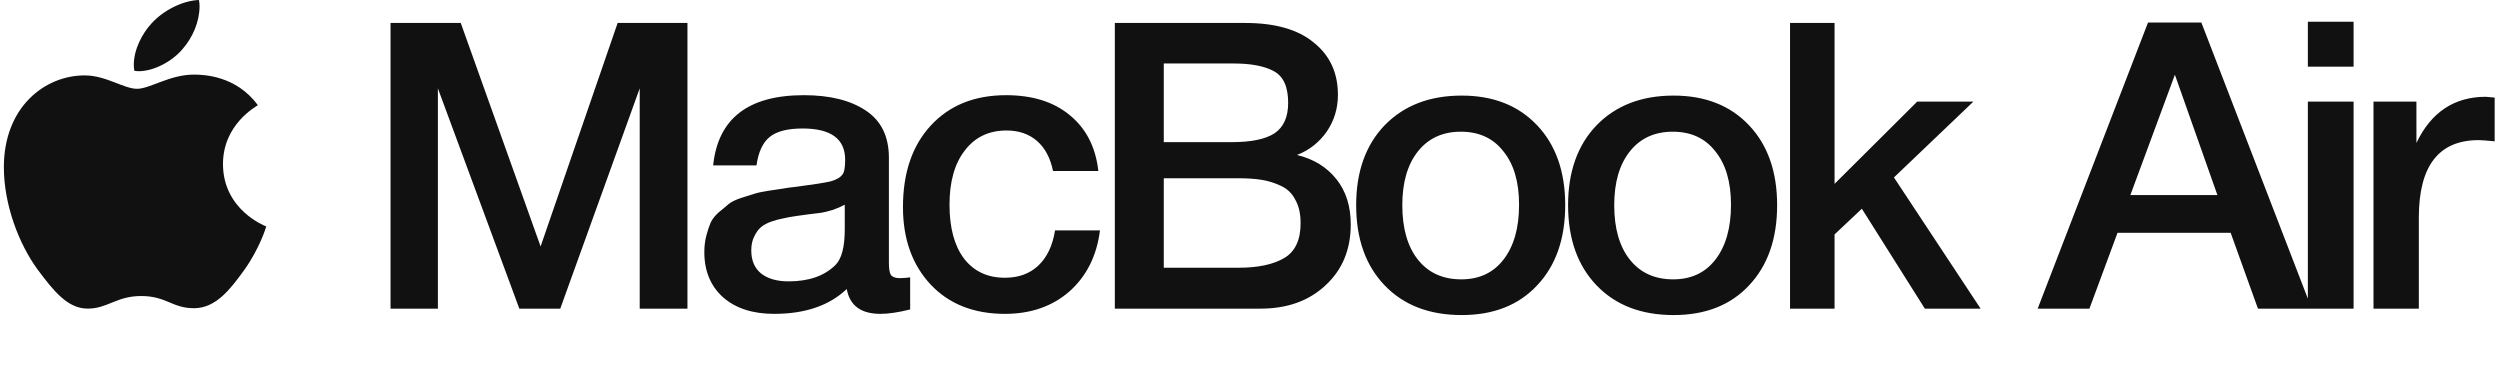 <svg width="324" height="50" viewBox="0 0 324 50" fill="none" xmlns="http://www.w3.org/2000/svg">
<g clip-path="url(#clip0_2069_7320)">
<path d="M33.418 13.636C33.176 13.816 28.899 16.124 28.899 21.256C28.899 27.192 34.341 29.292 34.504 29.344C34.479 29.472 33.64 32.22 31.635 35.02C29.847 37.484 27.98 39.944 25.14 39.944C22.299 39.944 21.568 38.364 18.289 38.364C15.094 38.364 13.958 39.996 11.36 39.996C8.762 39.996 6.949 37.716 4.865 34.916C2.451 31.628 0.5 26.52 0.5 21.672C0.5 13.896 5.78 9.772 10.976 9.772C13.737 9.772 16.038 11.508 17.771 11.508C19.421 11.508 21.994 9.668 25.135 9.668C26.326 9.668 30.603 9.772 33.418 13.636ZM23.644 6.376C24.943 4.9 25.862 2.852 25.862 0.804C25.862 0.52 25.837 0.232 25.783 0C23.669 0.076 21.155 1.348 19.639 3.032C18.448 4.328 17.337 6.376 17.337 8.452C17.337 8.764 17.391 9.076 17.416 9.176C17.55 9.2 17.767 9.228 17.985 9.228C19.881 9.228 22.266 8.012 23.644 6.376Z" fill="#111111"/>
</g>
<path d="M89.094 2.976V40H82.906V11.452L72.61 40H67.306L56.75 11.452V40H50.614V2.976H59.714L70.062 31.94L80.046 2.976H89.094ZM92.425 21.436C93.049 15.369 96.966 12.336 104.177 12.336C107.54 12.336 110.209 12.995 112.185 14.312C114.196 15.629 115.201 17.675 115.201 20.448V34.072C115.201 34.835 115.288 35.355 115.461 35.632C115.669 35.909 116.05 36.048 116.605 36.048C117.021 36.048 117.472 36.013 117.957 35.944V40.104C116.432 40.485 115.149 40.676 114.109 40.676C111.578 40.676 110.122 39.601 109.741 37.452C107.488 39.601 104.35 40.676 100.329 40.676C97.556 40.676 95.354 39.965 93.725 38.544C92.096 37.088 91.281 35.129 91.281 32.668C91.281 31.905 91.368 31.195 91.541 30.536C91.714 29.877 91.905 29.305 92.113 28.82C92.356 28.335 92.72 27.884 93.205 27.468C93.725 27.052 94.141 26.705 94.453 26.428C94.8 26.151 95.337 25.891 96.065 25.648C96.828 25.405 97.382 25.232 97.729 25.128C98.11 24.989 98.752 24.851 99.653 24.712C100.554 24.573 101.144 24.487 101.421 24.452C101.733 24.383 102.357 24.296 103.293 24.192C105.408 23.915 106.846 23.689 107.609 23.516C108.372 23.308 108.892 23.013 109.169 22.632C109.412 22.355 109.533 21.713 109.533 20.708C109.533 18.004 107.696 16.652 104.021 16.652C102.08 16.652 100.658 17.016 99.757 17.744C98.856 18.472 98.284 19.703 98.041 21.436H92.425ZM109.481 26.532C109.03 26.775 108.51 27 107.921 27.208C107.332 27.381 106.846 27.503 106.465 27.572C106.118 27.607 105.546 27.676 104.749 27.78C103.986 27.884 103.484 27.953 103.241 27.988C102.513 28.092 101.941 28.196 101.525 28.3C101.109 28.369 100.589 28.508 99.965 28.716C99.376 28.924 98.908 29.184 98.561 29.496C98.249 29.773 97.972 30.172 97.729 30.692C97.486 31.177 97.365 31.767 97.365 32.46C97.365 33.743 97.781 34.731 98.613 35.424C99.48 36.117 100.676 36.464 102.201 36.464C104.836 36.464 106.864 35.753 108.285 34.332C109.082 33.535 109.481 31.992 109.481 29.704V26.532ZM142.556 29.86C142.14 33.153 140.822 35.788 138.604 37.764C136.385 39.705 133.594 40.676 130.232 40.676C126.21 40.676 123.004 39.411 120.612 36.88C118.22 34.315 117.024 30.969 117.024 26.844C117.024 22.407 118.22 18.888 120.612 16.288C123.038 13.653 126.297 12.336 130.388 12.336C133.82 12.336 136.576 13.203 138.656 14.936C140.77 16.669 142.001 19.079 142.348 22.164H136.472C136.125 20.465 135.432 19.165 134.392 18.264C133.352 17.363 132.034 16.912 130.44 16.912C128.152 16.912 126.349 17.779 125.032 19.512C123.714 21.211 123.056 23.551 123.056 26.532C123.056 29.513 123.68 31.836 124.928 33.5C126.21 35.164 127.978 35.996 130.232 35.996C132 35.996 133.438 35.476 134.548 34.436C135.692 33.361 136.42 31.836 136.732 29.86H142.556ZM144.482 2.976H161.382C165.265 2.976 168.229 3.825 170.274 5.524C172.354 7.188 173.394 9.441 173.394 12.284C173.394 14.052 172.909 15.647 171.938 17.068C170.967 18.455 169.685 19.46 168.09 20.084C170.239 20.604 171.938 21.644 173.186 23.204C174.434 24.764 175.058 26.723 175.058 29.08C175.058 32.339 173.966 34.973 171.782 36.984C169.633 38.995 166.825 40 163.358 40H144.482V2.976ZM150.826 8.228V18.42H159.666C162.162 18.42 163.999 18.039 165.178 17.276C166.357 16.479 166.946 15.161 166.946 13.324C166.946 11.244 166.322 9.875 165.074 9.216C163.861 8.557 162.127 8.228 159.874 8.228H150.826ZM150.826 23.1V34.696H160.55C163.046 34.696 165.005 34.28 166.426 33.448C167.847 32.616 168.558 31.108 168.558 28.924C168.558 27.711 168.333 26.705 167.882 25.908C167.466 25.076 166.842 24.469 166.01 24.088C165.213 23.707 164.381 23.447 163.514 23.308C162.647 23.169 161.625 23.1 160.446 23.1H150.826ZM189.435 12.388C193.526 12.388 196.785 13.671 199.211 16.236C201.638 18.801 202.851 22.251 202.851 26.584C202.851 30.952 201.638 34.419 199.211 36.984C196.819 39.549 193.561 40.832 189.435 40.832C185.241 40.832 181.913 39.549 179.451 36.984C176.99 34.419 175.759 30.952 175.759 26.584C175.759 22.251 176.99 18.801 179.451 16.236C181.947 13.671 185.275 12.388 189.435 12.388ZM194.843 19.616C193.526 17.917 191.689 17.068 189.331 17.068C186.974 17.068 185.119 17.917 183.767 19.616C182.415 21.315 181.739 23.637 181.739 26.584C181.739 29.6 182.415 31.957 183.767 33.656C185.119 35.355 186.991 36.204 189.383 36.204C191.706 36.204 193.526 35.355 194.843 33.656C196.195 31.923 196.871 29.548 196.871 26.532C196.871 23.585 196.195 21.28 194.843 19.616ZM216.9 12.388C220.99 12.388 224.249 13.671 226.676 16.236C229.102 18.801 230.316 22.251 230.316 26.584C230.316 30.952 229.102 34.419 226.676 36.984C224.284 39.549 221.025 40.832 216.9 40.832C212.705 40.832 209.377 39.549 206.916 36.984C204.454 34.419 203.224 30.952 203.224 26.584C203.224 22.251 204.454 18.801 206.916 16.236C209.412 13.671 212.74 12.388 216.9 12.388ZM222.308 19.616C220.99 17.917 219.153 17.068 216.796 17.068C214.438 17.068 212.584 17.917 211.232 19.616C209.88 21.315 209.204 23.637 209.204 26.584C209.204 29.6 209.88 31.957 211.232 33.656C212.584 35.355 214.456 36.204 216.848 36.204C219.17 36.204 220.99 35.355 222.308 33.656C223.66 31.923 224.336 29.548 224.336 26.532C224.336 23.585 223.66 21.28 222.308 19.616ZM255.752 13.168L245.456 22.996L256.688 40H249.46L241.296 27.052L237.76 30.38V40H231.988V2.976H237.76V23.828L248.472 13.168H255.752ZM285.298 2.924L299.598 40H292.63L289.094 30.172H274.43L270.79 40H264.082L278.382 2.924H285.298ZM287.378 25.284L281.866 9.684L276.094 25.284H287.378ZM305.026 2.82V8.644H299.098V2.82H305.026ZM305.026 13.168V40H299.098V13.168H305.026ZM323.309 12.648V18.316C322.269 18.212 321.575 18.16 321.229 18.16C316.063 18.16 313.481 21.505 313.481 28.196V40H307.605V13.168H313.169V18.524C315.075 14.537 318.074 12.544 322.165 12.544L323.309 12.648Z" fill="#111111"/>
<defs>
<clipPath id="clip0_2069_7320">
<rect width="34" height="40" fill="white" transform="translate(0.5)"/>
</clipPath>
</defs>
</svg>

